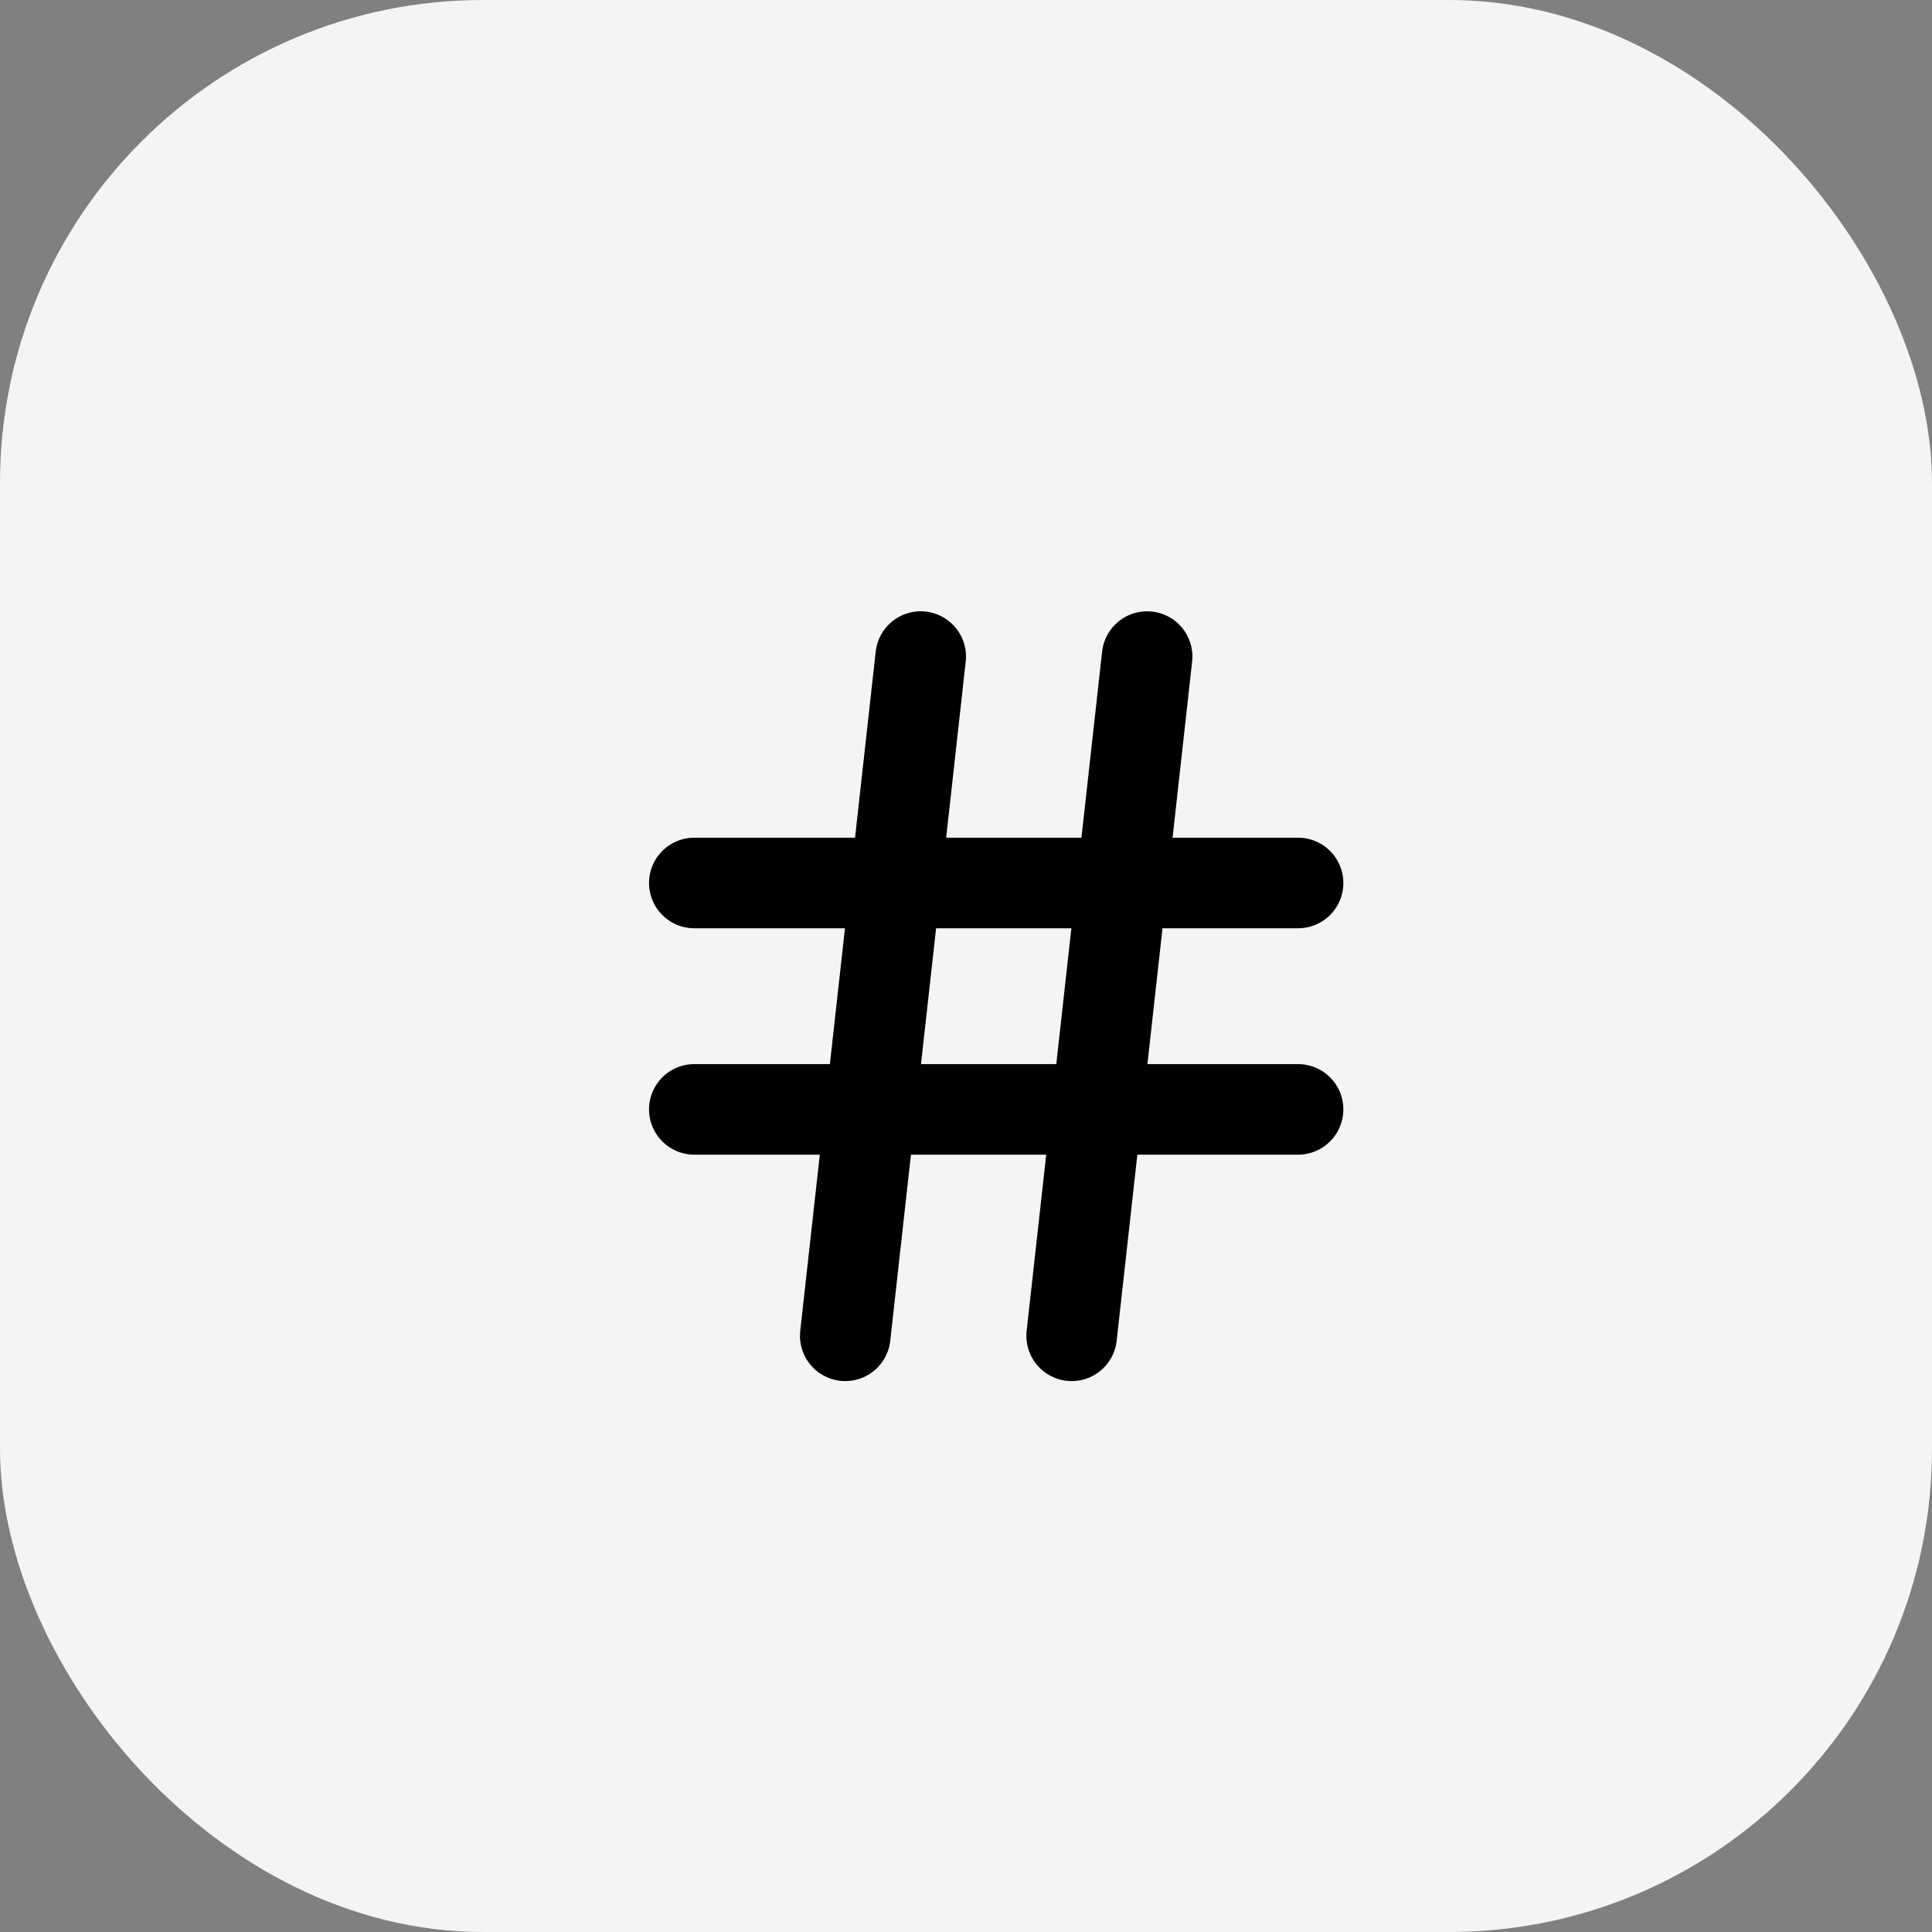 <svg width="32" height="32" viewBox="0 0 32 32" fill="none" xmlns="http://www.w3.org/2000/svg">
<rect x="0" y="0" width="32" height="32" fill="#808080" stroke="none"/>
<rect width="32" height="32" rx="8" fill="#F4F4F4"/>
<path d="M11.5 14.625H21.5" stroke="black" stroke-width="1.5" stroke-linecap="round" stroke-linejoin="round"/>
<path d="M11.5 18.375H21.5" stroke="black" stroke-width="1.5" stroke-linecap="round" stroke-linejoin="round"/>
<path d="M15.25 10.875L14 22.125" stroke="black" stroke-width="1.5" stroke-linecap="round" stroke-linejoin="round"/>
<path d="M19 10.875L17.75 22.125" stroke="black" stroke-width="1.5" stroke-linecap="round" stroke-linejoin="round"/>
</svg>
